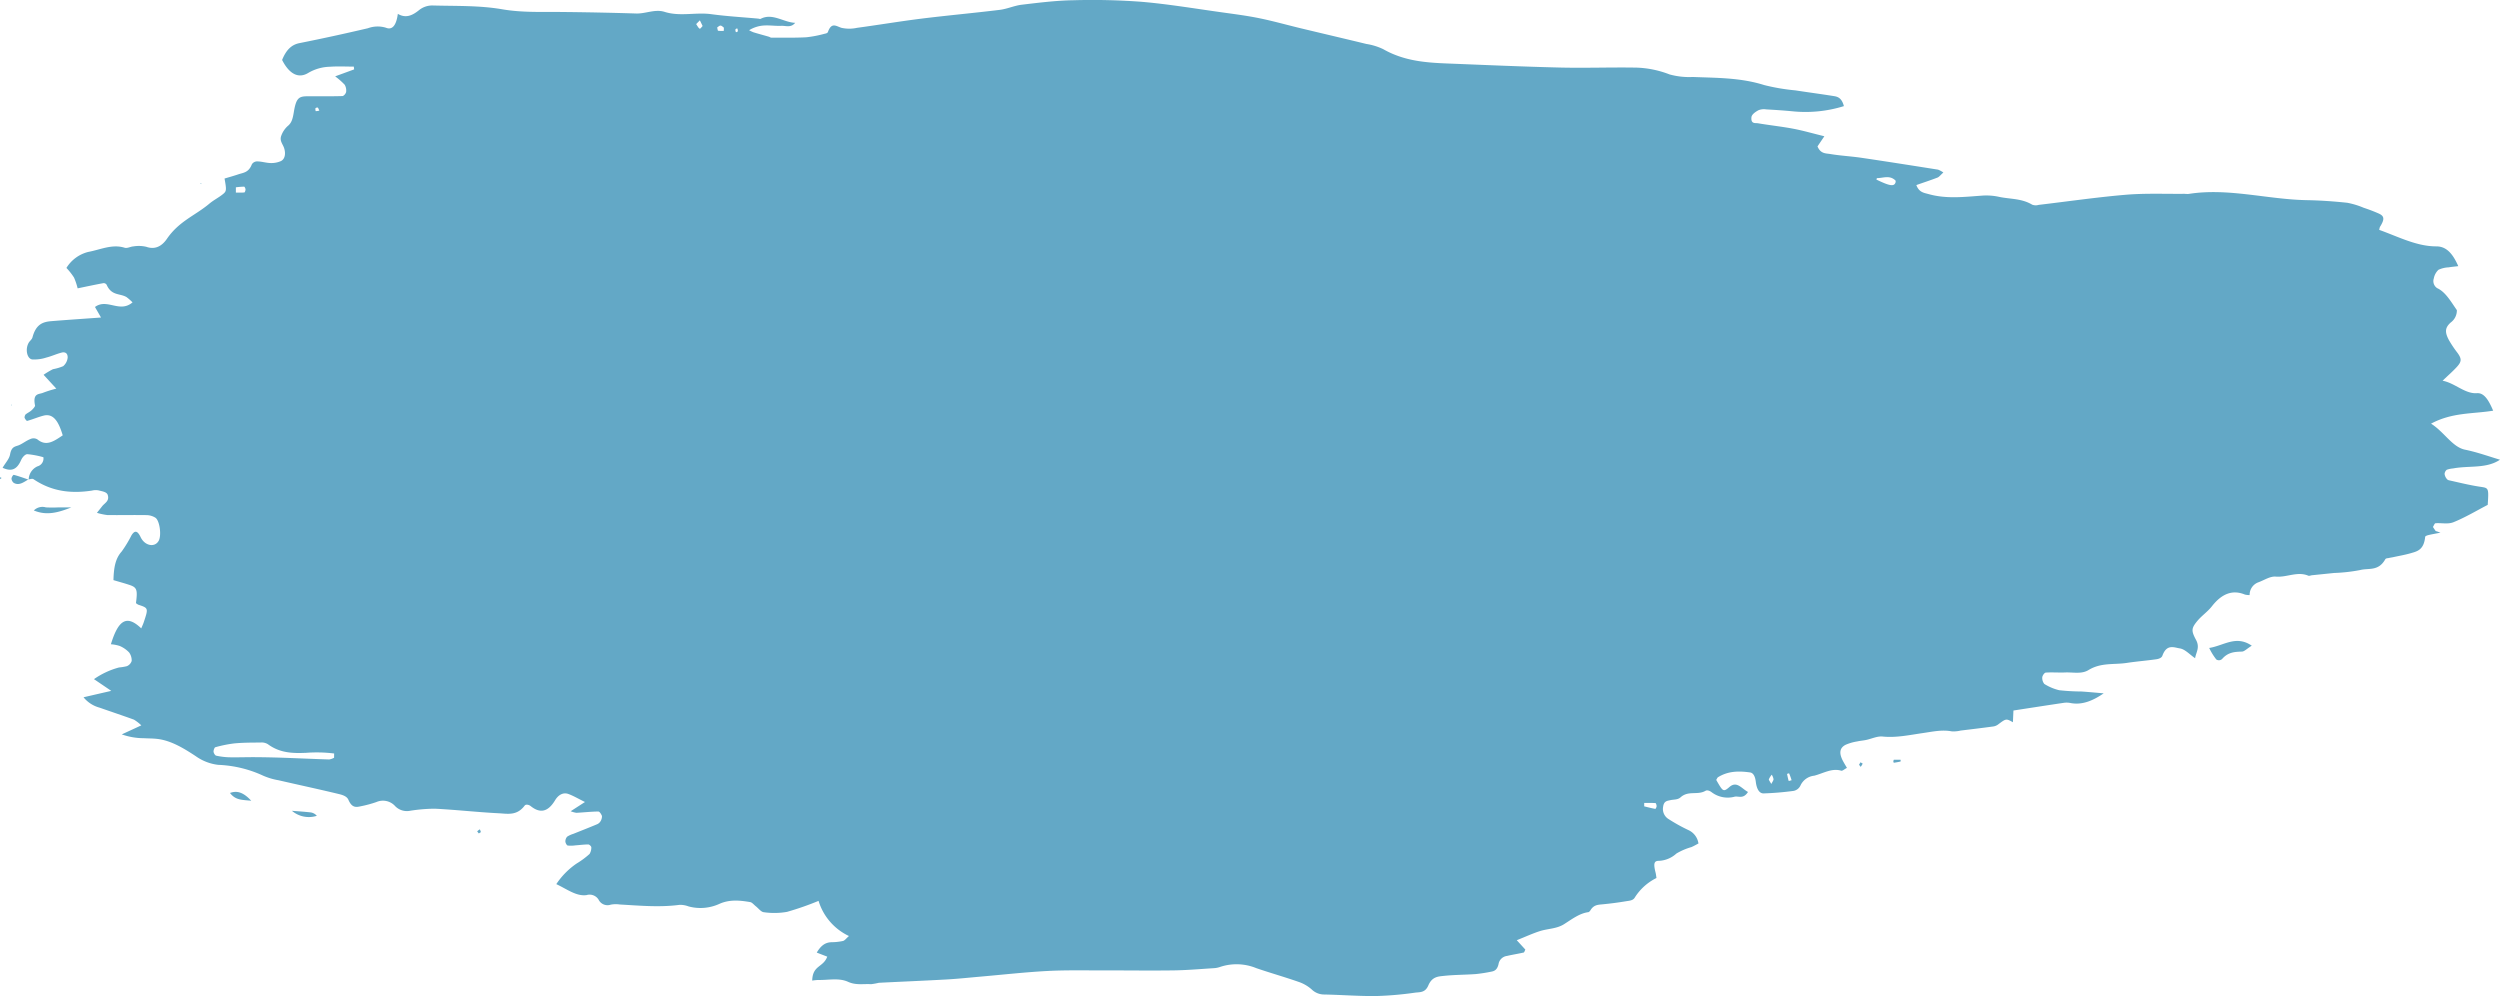 <svg xmlns="http://www.w3.org/2000/svg" xmlns:xlink="http://www.w3.org/1999/xlink" width="554.326" height="220.851" viewBox="0 0 554.326 220.851"><defs><clipPath id="a"><rect width="554.326" height="220.85" fill="#63a8c6"/></clipPath></defs><g style="isolation:isolate"><g transform="translate(0 0)" clip-path="url(#a)"><path d="M424.891,40.983c.615,1.693,1.712,1.766,2.755,2.058,3.933,1.106,7.879.616,11.826.336a13.2,13.2,0,0,1,3.721.257c2.472.543,5.015.315,7.411,1.752a2.264,2.264,0,0,0,1.434.041c6.443-.759,12.879-1.7,19.328-2.245,4.331-.362,8.678-.161,13.019-.207a5.76,5.76,0,0,0,.867.029c8.782-1.4,17.48,1.217,26.231,1.375,2.988.053,5.977.263,8.956.578a17.576,17.576,0,0,1,3.662,1.112,35.565,35.565,0,0,1,3.371,1.29c1.251.575,1.286,1.287.225,2.969a3.53,3.53,0,0,0-.15.642c4.2,1.5,8.3,3.667,12.647,3.658,2.118-.006,3.577,1.407,4.881,4.385-.859.105-1.494.155-2.127.266a5.967,5.967,0,0,0-2.266.543,3.524,3.524,0,0,0-1.036,1.921,1.859,1.859,0,0,0,.749,2.146c1.852.835,3.055,3,4.364,4.872a3.282,3.282,0,0,1-1.35,2.738c-1.294,1.156-1.363,2.14-.39,3.944a25.3,25.3,0,0,0,1.884,2.8c.935,1.3.948,1.912-.126,3.092-.917,1.007-1.905,1.857-3.181,3.08,2.786.537,4.959,2.957,7.637,2.765,1.555-.111,2.579,1.521,3.574,3.883-4.622.747-9.033.342-13.771,2.873,2.933,1.848,4.714,5.193,7.528,5.769,2.74.558,5.445,1.547,7.763,2.227-3.052,2.035-6.773,1.264-10.382,1.93a5.574,5.574,0,0,0-1.424.3,1.309,1.309,0,0,0-.482.934,2.114,2.114,0,0,0,.438,1.025.875.875,0,0,0,.519.371c2.277.5,4.551,1.077,6.837,1.422,2.006.3,2.013.187,1.77,4.029-2.49,1.29-5,2.8-7.578,3.839-1.264.511-2.672.128-4.012.239-.193.018-.372.537-.559.826.2.292.387.6.595.873.066.085.185.064.279.1.184.064.365.134.793.289-1.024.2-1.823.333-2.614.52-.276.064-.757.213-.777.415-.291,2.9-1.768,3.205-3.161,3.608-1.32.385-2.662.61-3.994.9-.286.061-.575.093-.861.166s-.677.029-.833.3c-1.532,2.715-3.69,1.886-5.577,2.382a37.1,37.1,0,0,1-5.762.645q-2.446.25-4.891.5c-.289.029-.6.2-.861.09-2.4-1-4.764.429-7.165.216-1.286-.117-2.608.814-3.913,1.276a2.943,2.943,0,0,0-1.9,2.817,4.182,4.182,0,0,1-1.056-.114c-2.716-1.124-5.1-.216-7.29,2.575-1.031,1.317-2.327,2.122-3.369,3.421-1.19,1.486-1.254,2.043-.177,4.046.924,1.722.01,2.73-.2,4.075-1.168-.8-2.237-2-3.372-2.175-1.3-.2-2.918-1.045-3.881,1.62-.178.5-.843.712-1.3.779-2.2.318-4.4.482-6.6.817-2.834.435-5.694-.128-8.5,1.594-1.522.931-3.4.452-5.126.523-1.443.058-2.888-.067-4.329.029-.286.02-.729.622-.78,1.051a2.109,2.109,0,0,0,.453,1.463,11.122,11.122,0,0,0,3.3,1.393,46.666,46.666,0,0,0,4.909.283c1.623.105,3.244.266,4.96.409-2.386,1.635-4.765,2.639-7.333,2.152a4.361,4.361,0,0,0-1.443-.058c-3.719.549-7.436,1.13-11.238,1.714-.038.855-.076,1.714-.116,2.6-1.514-.844-1.509-.829-3.292.5a2.361,2.361,0,0,1-1.1.444c-2.394.324-4.79.61-7.186.9a6.7,6.7,0,0,1-2.017.175c-2.132-.406-4.23.073-6.339.377-2.971.429-5.927,1.083-8.938.777-1.215-.126-2.459.5-3.691.759-.659.137-1.327.178-1.984.33a10.453,10.453,0,0,0-2.545.736c-1.363.7-1.51,1.892-.552,3.667.22.406.456.791.843,1.457-.6.3-.972.712-1.284.619-2.072-.619-4,.61-5.973,1.112a3.784,3.784,0,0,0-3.068,2.222,2.13,2.13,0,0,1-1.512,1.15c-2.2.292-4.417.485-6.628.555-.99.029-1.556-1.025-1.74-2.554-.137-1.15-.517-2-1.3-2.1-2.394-.33-4.779-.35-7.069,1.054-.162.1-.274.4-.41.61,1.479,2.56,1.548,2.762,2.935,1.568,1.613-1.39,2.622.286,4.109,1.106-1.028,1.611-2.046.885-2.928,1.036a5.906,5.906,0,0,1-5.091-.952c-.407-.324-1-.575-1.391-.35-1.793,1.048-3.792-.128-5.554,1.46-.623.563-1.5.444-2.26.622-.668.155-1.441.163-1.6,1.495A2.621,2.621,0,0,0,370,181.629a38.66,38.66,0,0,0,4.361,2.42,3.871,3.871,0,0,1,2.239,2.978c-.55.283-1.053.581-1.568.8a14,14,0,0,0-3.32,1.425,6.159,6.159,0,0,1-3.835,1.62c-1.167-.02-1.287.622-.768,2.677.068.269.093.563.183,1.127a11.923,11.923,0,0,0-4.845,4.388c-.395.633-1.253.657-1.91.768q-2.588.434-5.187.68c-.973.1-1.938.076-2.685,1.3-.127.207-.322.42-.5.444-1.92.248-3.6,1.538-5.355,2.654-1.652,1.048-3.582.975-5.37,1.544-1.57.5-3.111,1.214-5.126,2.017l1.9,2.079c-.132.251-.23.622-.357.651-1.238.28-2.484.47-3.721.759a2.173,2.173,0,0,0-1.867,1.822c-.279,1.206-.872,1.533-1.57,1.655a34.174,34.174,0,0,1-3.45.54c-2.4.175-4.812.152-7.209.415-1.215.131-2.522.19-3.344,2.125-.687,1.617-1.877,1.451-2.895,1.579a75.394,75.394,0,0,1-8.667.756c-3.852.041-7.7-.269-11.557-.342a3.943,3.943,0,0,1-2.733-1.121,8.538,8.538,0,0,0-2.936-1.69c-3.1-1.083-6.236-1.965-9.341-3.03a11.539,11.539,0,0,0-8.021-.277,4.906,4.906,0,0,1-1.433.283c-2.978.187-5.957.45-8.936.49-5.3.073-10.607-.012-15.911,0-4.048.009-8.1-.082-12.143.137-4.817.26-9.628.8-14.443,1.22-2.6.225-5.2.508-7.8.654-5.005.283-10.012.482-15.017.739a15.02,15.02,0,0,1-1.72.307c-1.692-.114-3.325.286-5.1-.523-2.044-.931-4.367-.356-6.57-.412a10.6,10.6,0,0,0-1.38.14c.081-3.456,2.429-2.867,3.335-5.31-.782-.3-1.419-.549-2.327-.9,1.008-1.722,2.034-2.245,3.219-2.3a12.7,12.7,0,0,0,2.591-.274c.406-.1.772-.625,1.328-1.1a12.687,12.687,0,0,1-6.74-7.795,64.393,64.393,0,0,1-6.989,2.438,16.174,16.174,0,0,1-5.159.076c-.6-.055-1.17-.852-1.753-1.308-.418-.324-.823-.861-1.257-.934-2.27-.388-4.541-.619-6.793.377a10.085,10.085,0,0,1-6.871.581,5.275,5.275,0,0,0-1.993-.347c-4.428.59-8.85.169-13.273-.079a5.714,5.714,0,0,0-2.019.047,2.2,2.2,0,0,1-2.667-1.121,2.339,2.339,0,0,0-2.677-1.007c-2.255.3-4.252-1.282-6.7-2.435a16.735,16.735,0,0,1,4.514-4.572,18.4,18.4,0,0,0,2.864-2.119,2.7,2.7,0,0,0,.388-1.471c.008-.2-.425-.633-.656-.633-.957,0-1.913.134-2.872.2a6.72,6.72,0,0,1-1.71.038c-.2-.035-.5-.561-.517-.9a1.6,1.6,0,0,1,.4-1.066,5.5,5.5,0,0,1,1.371-.628c1.77-.712,3.541-1.4,5.306-2.143a1.644,1.644,0,0,0,.737-.677,2.068,2.068,0,0,0,.3-1.141c-.172-.441-.53-.987-.81-.987-1.618.02-3.235.2-4.855.289a5.73,5.73,0,0,1-1.271-.353l3.169-2.046c-1.553-.765-2.6-1.39-3.686-1.781-1.105-.4-2.186.149-2.935,1.387-1.641,2.721-3.407,2.919-5.438,1.287-.365-.292-1.053-.438-1.3-.111-1.733,2.327-3.8,1.813-5.768,1.717-4.717-.239-9.43-.774-14.149-1.013a36.213,36.213,0,0,0-5.483.455,3.616,3.616,0,0,1-3.323-1.019,3.638,3.638,0,0,0-4.174-.908,25.644,25.644,0,0,1-3.42.925c-1.056.242-1.988.4-2.774-1.422-.38-.882-1.512-1.136-2.336-1.334-4.384-1.057-8.779-1.994-13.166-3.007a14.459,14.459,0,0,1-3.406-1.013,26.038,26.038,0,0,0-9.959-2.4,10.732,10.732,0,0,1-5.013-1.944c-2.756-1.813-5.55-3.489-8.576-3.816-.96-.105-1.925-.093-2.887-.146A14.8,14.8,0,0,1,27,162.834l4.334-2a9.4,9.4,0,0,0-1.634-1.27c-2.538-.92-5.086-1.766-7.627-2.659a6.893,6.893,0,0,1-3.554-2.3c2.037-.47,3.817-.882,6.152-1.419-1.485-1.007-2.414-1.638-3.835-2.6a17.609,17.609,0,0,1,5.568-2.592,10.954,10.954,0,0,0,1.722-.283,1.88,1.88,0,0,0,1.072-1.156,2.977,2.977,0,0,0-.58-1.9,6.3,6.3,0,0,0-2.061-1.422,8.124,8.124,0,0,0-1.971-.38c1.621-5.275,3.439-6.688,6.732-3.524.187-.452.4-.89.562-1.372,1.043-3.132,1.038-3.13-1.211-3.874a2.423,2.423,0,0,1-.524-.356c.393-2.972.218-3.486-1.456-4.04-1.124-.374-2.257-.677-3.533-1.057.069-2.665.392-4.767,1.826-6.347a26.572,26.572,0,0,0,2.171-3.585c.739-1.185,1.343-1.036,2.031.406.915,1.924,3.128,2.368,4,.806.668-1.194.23-4.525-.749-5.132a3.855,3.855,0,0,0-1.965-.563c-2.885-.047-5.772.023-8.658-.012a13.753,13.753,0,0,1-2.32-.493c.63-.794.9-1.118,1.155-1.457.554-.718,1.677-1.141,1.238-2.519-.225-.706-1.327-.8-2.051-1.007a3.4,3.4,0,0,0-1.443.05c-4.433.674-8.779.3-12.943-2.514-.316-.213-.752.012-1.134.035l.045.073A3.3,3.3,0,0,1,8.316,103.4a1.8,1.8,0,0,0,1.305-2.02,19.739,19.739,0,0,0-3.554-.677c-.464-.012-1.092.645-1.376,1.29-.985,2.245-2.237,2.581-4.116,1.728.684-1.174,1.474-1.944,1.664-2.984.332-1.819,1.18-1.687,1.991-2.041.831-.359,1.616-1,2.452-1.322a1.669,1.669,0,0,1,1.613.053c1.983,1.644,3.688.385,5.613-.9-.892-3-2.047-4.916-4.207-4.379-1.226.307-2.429.835-3.652,1.171-.177.047-.448-.377-.6-.677a1.171,1.171,0,0,1,.21-.736c.421-.35.9-.543,1.31-.908.314-.277.848-.867.8-1.08-.575-2.846.91-2.435,1.8-2.838a25.583,25.583,0,0,1,2.918-.911c-1.043-1.13-1.771-1.924-2.822-3.065a16.688,16.688,0,0,1,2.08-1.244,10.941,10.941,0,0,0,2.259-.666,2.856,2.856,0,0,0,1-1.912c.018-1.141-.753-1.252-1.32-1.109-1.138.292-2.254.814-3.392,1.1a8.591,8.591,0,0,1-3.139.426c-1.191-.158-1.6-2.315-.79-3.7.258-.444.709-.712.841-1.212.811-3.059,2.5-3.442,4.265-3.585,3.553-.289,7.108-.523,10.93-.8-.554-.963-.887-1.541-1.342-2.333,2.692-2,5.458,1.425,8.328-1.022a11.338,11.338,0,0,0-1.335-1.176c-1.477-.864-3.316-.251-4.407-2.735a.767.767,0,0,0-.787-.342c-1.811.333-3.617.724-5.641,1.141a14.606,14.606,0,0,0-.8-2.388,14.218,14.218,0,0,0-1.687-2.14,7.946,7.946,0,0,1,4.833-3.547c2.66-.49,5.3-1.792,8.04-.94.63.2,1.332-.254,2-.289a7.282,7.282,0,0,1,2.835.091c1.76.625,3.318.067,4.579-1.772,2.7-3.938,6.271-5.155,9.387-7.777.932-.782,1.955-1.287,2.9-2.023s.962-.9.487-3.564c1.015-.307,2.026-.581,3.027-.923,1.107-.38,2.307-.359,3.027-2.227a1.376,1.376,0,0,1,1.284-.645c.962.02,1.92.342,2.882.359a5.227,5.227,0,0,0,2.262-.426c.871-.4,1.155-1.594.72-2.908-.3-.9-1.064-1.614-.615-2.756a5.32,5.32,0,0,1,1.423-2.116c.853-.686,1.1-1.553,1.343-3.045.514-3.167,1.105-3.559,3.1-3.553,2.556,0,5.114.029,7.669-.044.3-.009.76-.511.839-.928a2.53,2.53,0,0,0-.319-1.582,16.2,16.2,0,0,0-2.117-1.865c1.651-.6,2.93-1.071,4.209-1.541-.025-.2-.05-.409-.074-.616-1.753,0-3.511-.1-5.259.029a9.9,9.9,0,0,0-4.787,1.337c-2.242,1.4-4.283.239-5.851-2.838C63.5,10.935,64.75,9.887,66.4,9.56c5.068-1.007,10.127-2.116,15.18-3.3a6.278,6.278,0,0,1,4-.111c1.459.6,2.312-.633,2.632-3.08,1.768,1.054,3.247.368,4.769-.876a4.68,4.68,0,0,1,3.06-.975c5.106.14,10.243-.032,15.3.838,4.427.762,8.815.555,13.227.6q8.244.079,16.486.336c2.113.07,4.179-1.033,6.315-.359,3.417,1.08,6.889.041,10.331.508,3.458.47,6.932.666,10.4.981.192.018.4.131.573.044,2.617-1.349,5.071.8,7.645.893-.955,1.159-2.056.622-3.087.666-1.251.055-2.507-.146-3.756-.076A7.1,7.1,0,0,0,166.1,6.7a7.134,7.134,0,0,0,.985.467c1.129.344,2.262.645,3.392.972.188.053.373.213.559.213,2.591-.006,5.182.05,7.768-.088a25.724,25.724,0,0,0,3.982-.765c.278-.058.689-.128.79-.409.8-2.254,1.847-1.284,3-.92a7.951,7.951,0,0,0,3.45,0c4.805-.651,9.6-1.457,14.41-2.055,5.75-.712,11.51-1.226,17.262-1.933,1.626-.2,3.227-.943,4.855-1.136,3.748-.444,7.5-.917,11.258-.99a147.3,147.3,0,0,1,15.316.342c5.96.511,11.9,1.518,17.851,2.344,2.776.388,5.557.744,8.32,1.311,3.054.625,6.089,1.486,9.134,2.219,4.855,1.168,9.711,2.3,14.564,3.48a13.432,13.432,0,0,1,3.686,1.136c4.711,2.695,9.617,3.01,14.536,3.2,8.273.324,16.545.695,24.819.89,5.587.131,11.177-.085,16.765.012a22.117,22.117,0,0,1,7.375,1.506,16.3,16.3,0,0,0,5.167.572c5.294.21,10.59.137,15.831,1.792a44.862,44.862,0,0,0,6.9,1.176c2.869.441,5.742.82,8.611,1.279.864.137,1.709.476,2.161,2.216A28.627,28.627,0,0,1,397.4,24.673c-1.922-.184-3.848-.309-5.773-.417a3.219,3.219,0,0,0-1.72.184c-.588.312-1.494.9-1.56,1.55-.155,1.562.866,1.241,1.459,1.343,2.588.444,5.188.712,7.773,1.2,2.188.415,4.359,1.045,6.937,1.679-.7,1.031-1.059,1.568-1.52,2.248.686,1.664,1.839,1.527,2.821,1.69,2.3.385,4.62.5,6.925.838,5.664.835,11.327,1.734,16.988,2.627a5.566,5.566,0,0,1,1.17.633c-.6.534-.934.987-1.31,1.13-1.58.607-3.173,1.121-4.766,1.687,0,.018-.081.076-.081.076ZM74.079,168.01c0-.312.008-.628.012-.94a31.445,31.445,0,0,0-6.224-.146c-2.887.12-5.772.085-8.485-1.924a2.664,2.664,0,0,0-1.664-.356c-1.915.009-3.832.009-5.74.187a28.106,28.106,0,0,0-4.25.858c-.167.041-.418.709-.377,1,.05.35.35.817.573.864a15.726,15.726,0,0,0,2.87.359c1.927.038,3.855-.038,5.782-.026q3.029.022,6.058.123c3.453.117,6.905.283,10.357.385a3.247,3.247,0,0,0,1.089-.382M416.056,39.815c2.948,1.442,3.952,1.591,4.246.625a.718.718,0,0,0-.013-.417c-1.3-1.258-2.718-.528-4.093-.531-.046,0-.094.21-.14.324M364.57,178.038c0,.251,0,.5,0,.753.816.2,1.631.417,2.451.561.094.018.294-.385.3-.61s-.149-.669-.241-.674c-.838-.053-1.677-.029-2.517-.029M52.3,41.532l0,1.174c.63,0,1.261.029,1.887-.032.1-.009.264-.444.254-.666s-.2-.622-.309-.622a16.786,16.786,0,0,0-1.828.146M160.47,6.851a4.308,4.308,0,0,0,.031-.724c-.241-.187-.494-.45-.745-.455s-.494.269-.74.417c.068.254.121.712.2.727a6.9,6.9,0,0,0,1.249.035M392.751,173.831c.22-.447.489-.756.494-1.074a2.831,2.831,0,0,0-.392-.984,4.171,4.171,0,0,0-.644,1.022c-.045.137.3.587.542,1.036m4.5-.829a14.511,14.511,0,0,0-.53-1.486c-.05-.105-.316.047-.481.082.114.517.21,1.048.36,1.541.021.07.3-.058.651-.137M155.182,4.506c-.38.388-.6.613-.821.835.253.356.473.841.768,1.013.155.088.44-.371.664-.584-.192-.4-.383-.794-.611-1.264m8.444,2.435c-.045-.216-.066-.59-.137-.613a.417.417,0,0,0-.423.21.989.989,0,0,0,.114.584c.137.041.3-.108.446-.181M70.809,24.527c-.16-.315-.24-.625-.359-.671a.568.568,0,0,0-.517.172,1.828,1.828,0,0,0,.066.619,4.016,4.016,0,0,0,.81-.12m420.61,121.694a1.028,1.028,0,0,0,1.324-.143c1.332-1.509,2.817-1.55,4.354-1.6.555-.015,1.1-.636,2.186-1.311-3.508-2.4-6.2,0-9.435.505a13.264,13.264,0,0,0,1.571,2.546M13.027,112.5a27.333,27.333,0,0,1-2.852,0,2.708,2.708,0,0,0-2.672.683c2.895,1.232,5.57.409,8.321-.683q-1.4,0-2.8,0m57.226,68.39a2.211,2.211,0,0,0-1.3-.747c-1.406-.166-2.814-.248-4.222-.365a5.767,5.767,0,0,0,5.517,1.112m-14.533-3.337c-1.783-1.93-3.194-2.292-4.716-1.728,1.269,1.661,2.721,1.5,4.716,1.728m-49.369-71.2c-1.1-.38-2.184-.782-3.282-1.063-.15-.038-.509.543-.511.844a1.347,1.347,0,0,0,.489.925c1.165.692,2.211-.143,3.267-.765,0,0,.045.073.036.058M419.9,169.128c.506-.073,1.011-.163,1.514-.277a2.848,2.848,0,0,0,.015-.388c-.5-.006-1-.02-1.5,0-.041,0-.081.216-.122.333a1.437,1.437,0,0,0,.1.336m-7.7.426c.13.161.324.493.38.444a2.991,2.991,0,0,0,.426-.695c-.162-.093-.324-.19-.486-.283-.107.178-.215.356-.32.534M106.626,184.51a3.4,3.4,0,0,0-.228-.622,3.149,3.149,0,0,0-.593.452l.362.461c.154-.1.307-.2.459-.292M.2,106.247c.03-.105.1-.234.081-.3-.025-.085-.122-.114-.187-.166-.03.1-.061.2-.091.3.066.055.132.108.2.163M44.427,40.679l.159.155.05-.239ZM2.655,89.709c-.083.067-.164.137-.246.207.081-.029.16-.058.241-.085Zm0-.012L2.6,89.519l.053.312a1.208,1.208,0,0,0,0-.134" transform="translate(0 0.001)" fill="#63a8c6"/></g></g></svg>